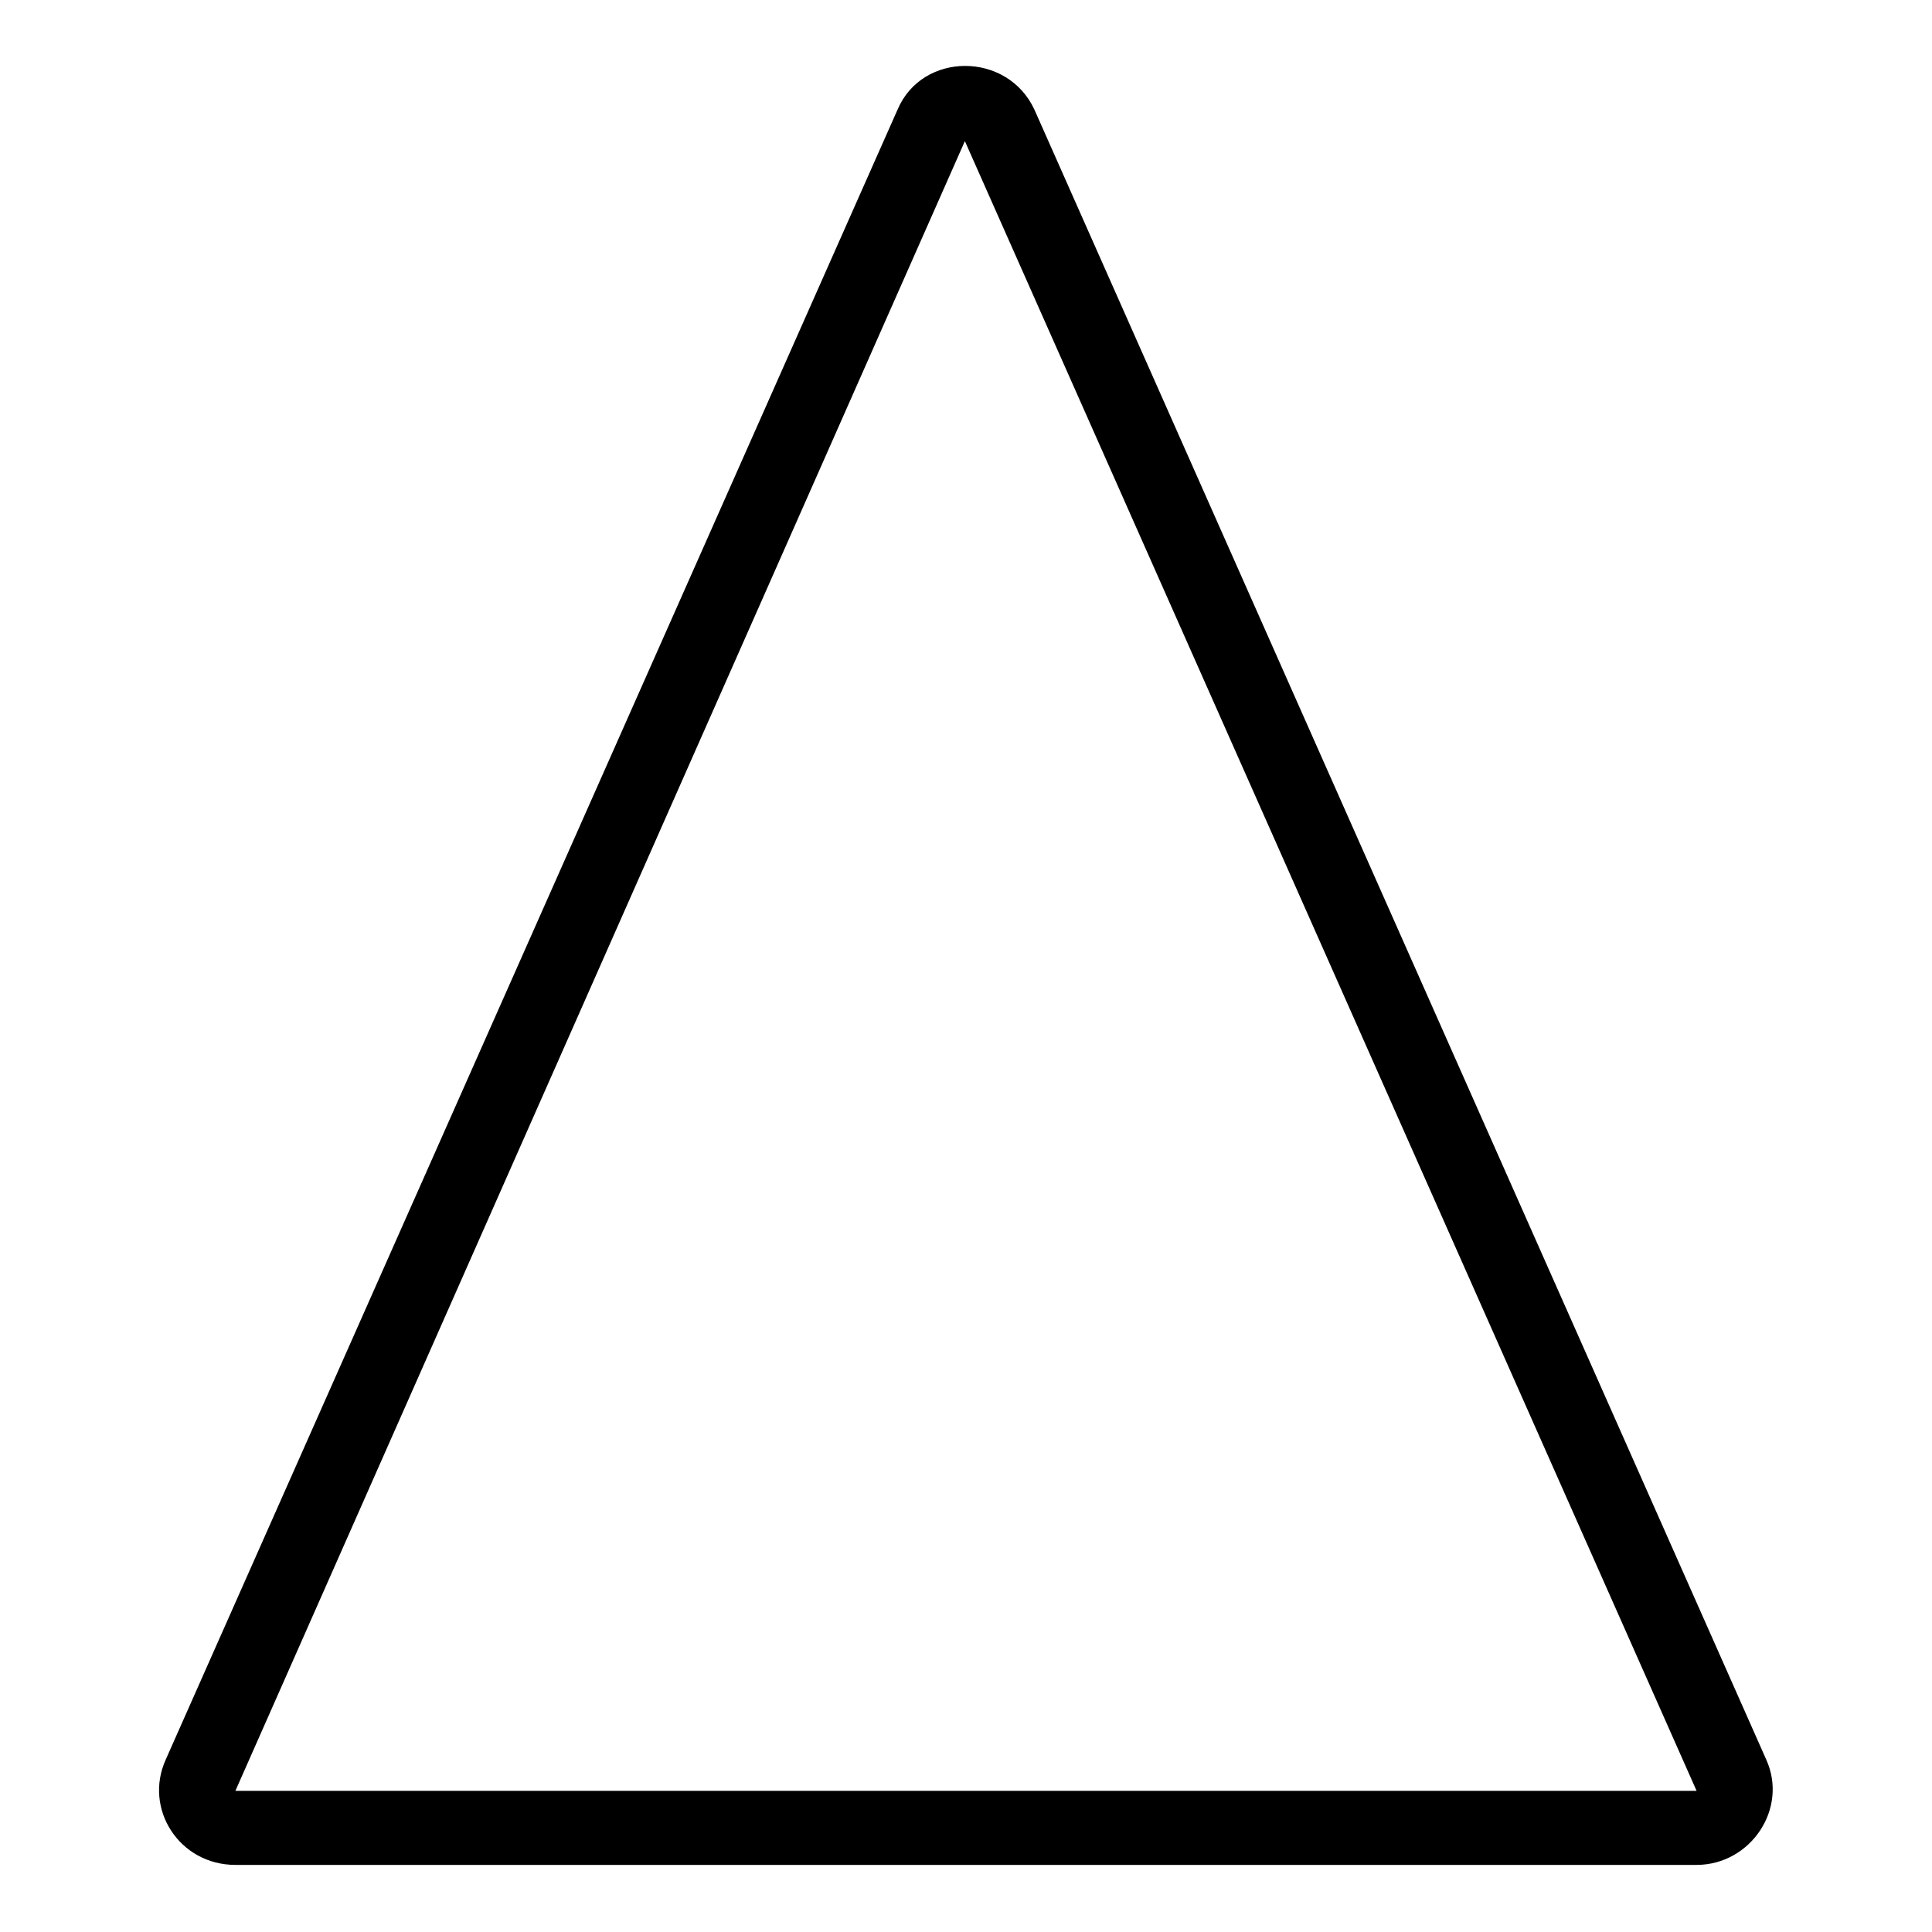 <?xml version="1.0" encoding="UTF-8"?>
<!-- Uploaded to: SVG Repo, www.svgrepo.com, Generator: SVG Repo Mixer Tools -->
<svg fill="#000000" width="800px" height="800px" version="1.1" viewBox="144 144 512 512" xmlns="http://www.w3.org/2000/svg">
 <path d="m418.14 173.07 193.91 437.19c5.949 13.086-4.164 27.957-18.438 27.957h-387.23c-14.871 0-24.387-14.871-18.438-27.957l193.91-437.19c6.543-15.465 29.145-15.465 36.285 0zm-18.438 8.328 193.91 437.19h-387.23z" fill-rule="evenodd"/>
</svg>